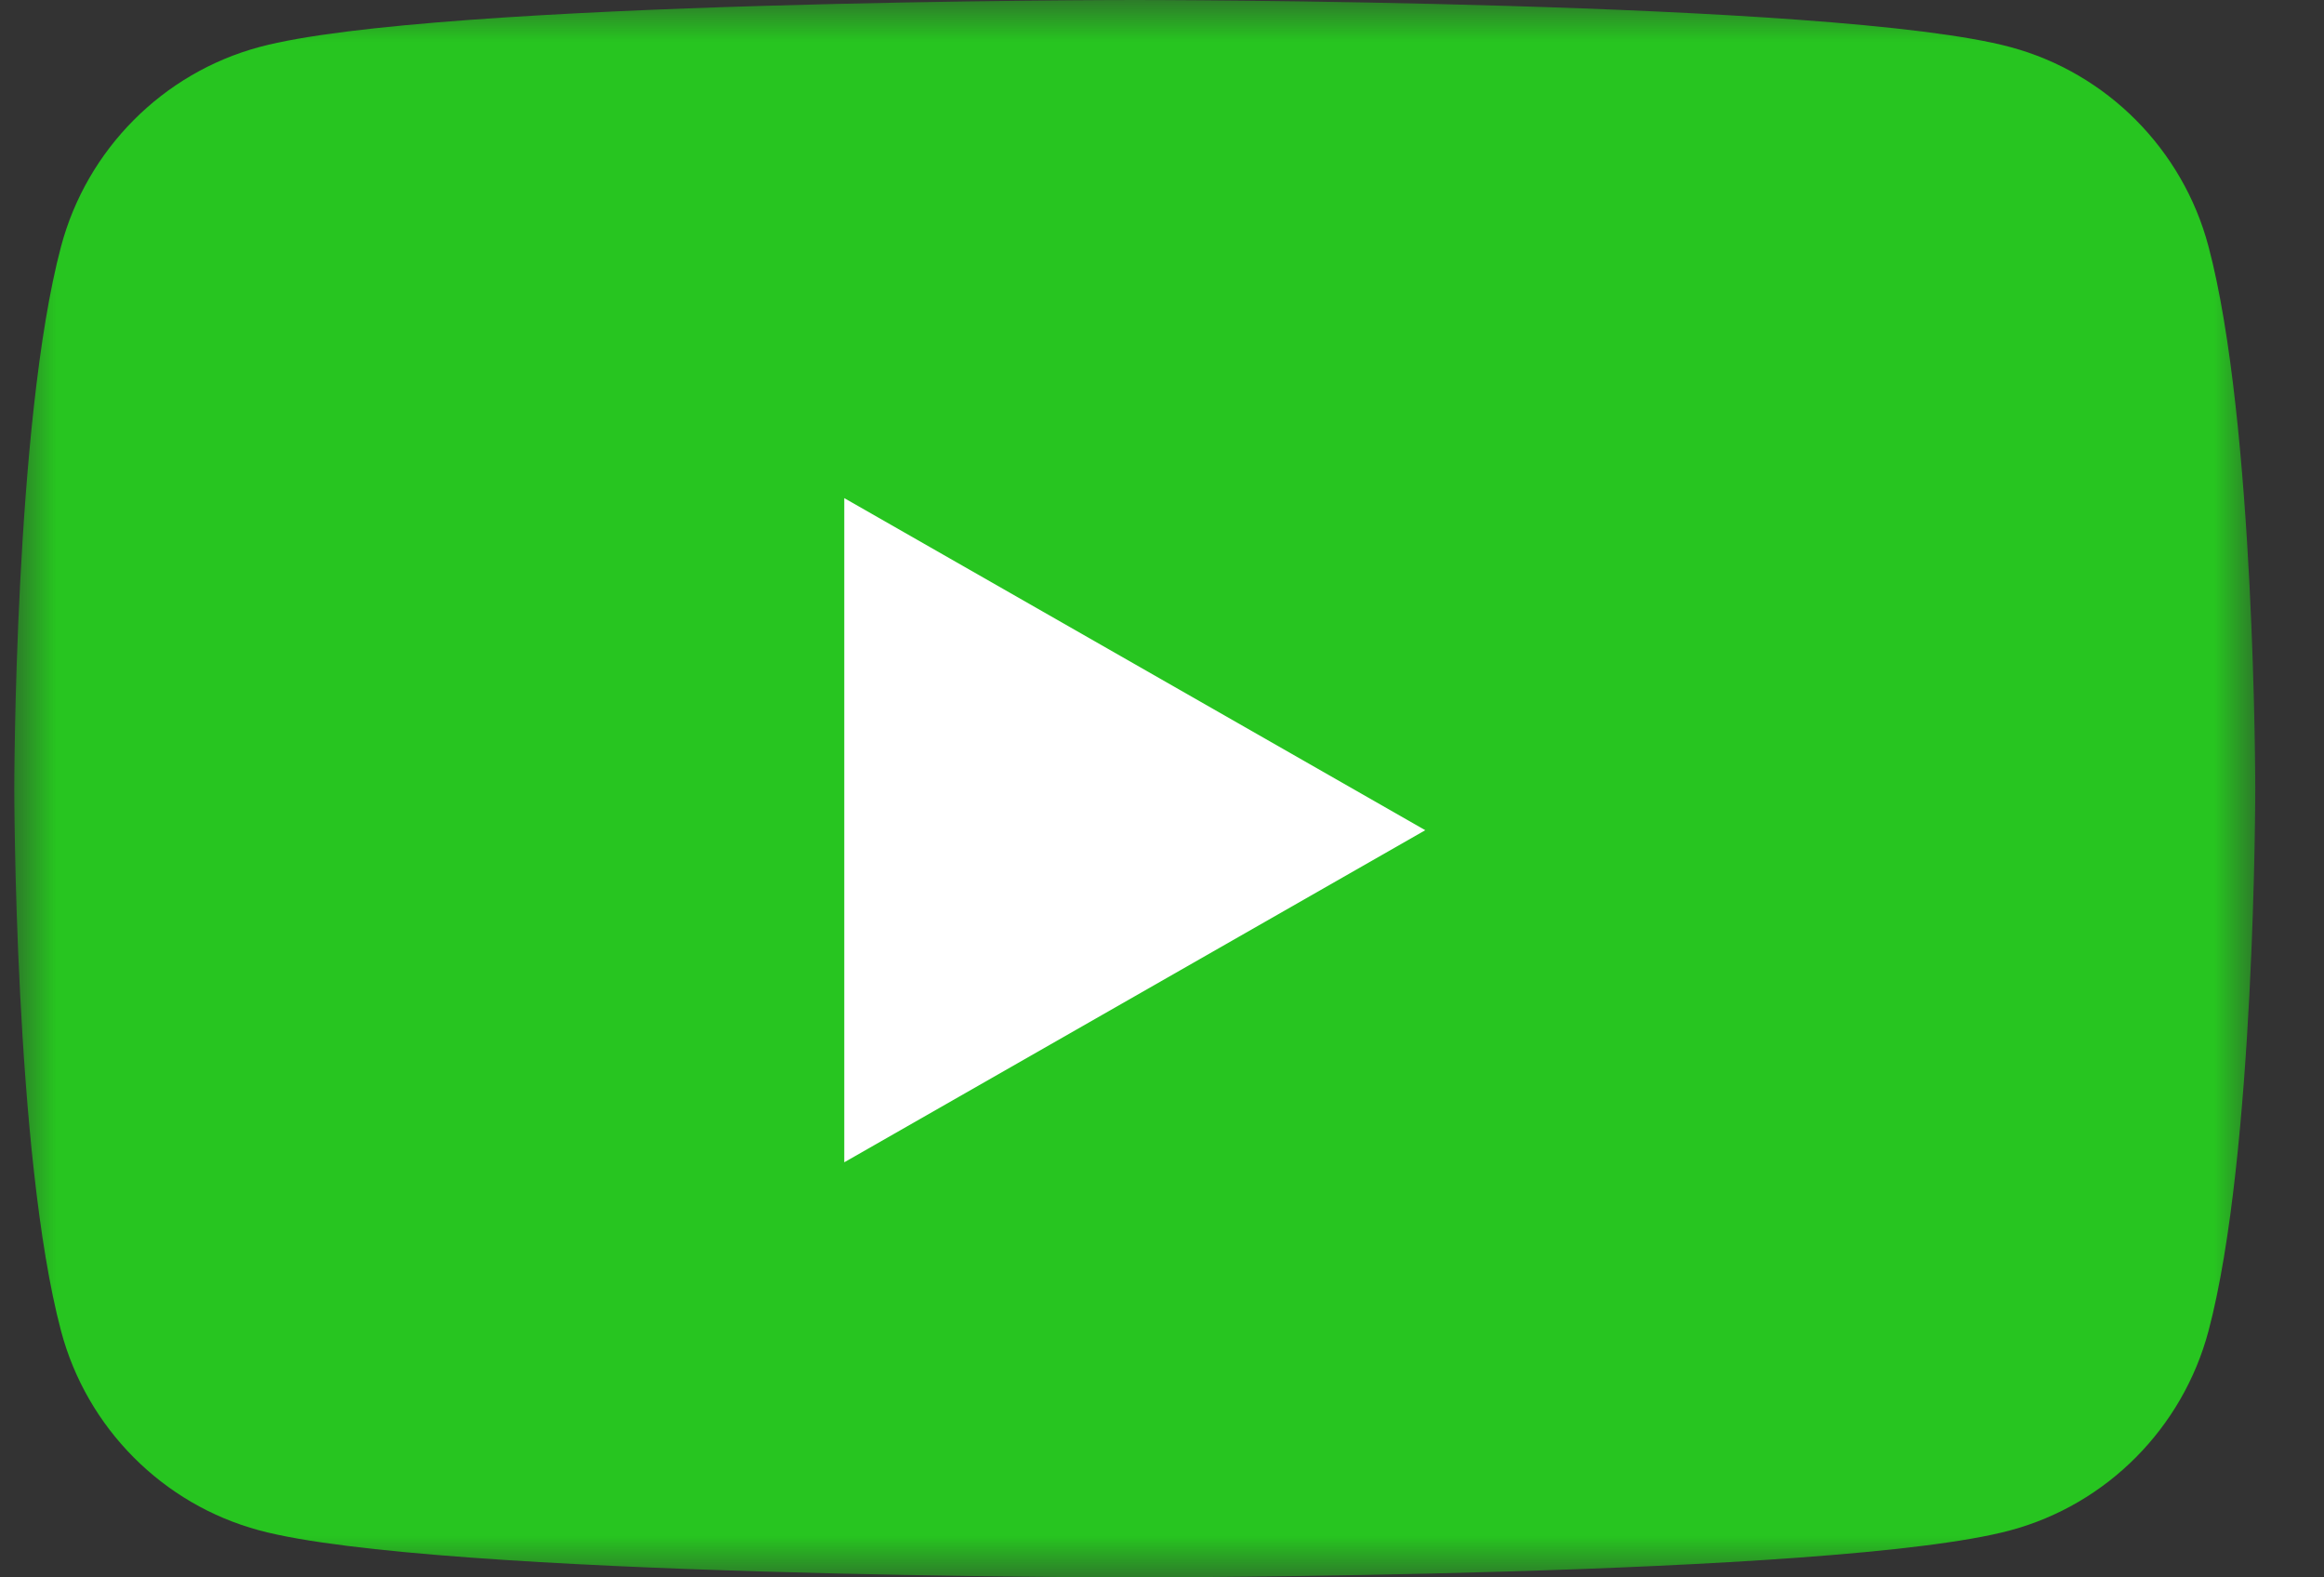 <svg xmlns="http://www.w3.org/2000/svg" xmlns:xlink="http://www.w3.org/1999/xlink" width="28" height="19" viewBox="0 0 28 19">
    <rect x="0" y="0" width="28" height="19" fill="#333333" stroke="none"/>
    <defs>
        <path id="e0mianufka" d="M0 0L27 0 27 19 0 19z"/>
    </defs>
    <g fill="none" fill-rule="evenodd">
        <g>
            <g>
                <g>
                    <g transform="translate(-639 -2369) translate(0 2256) translate(639.172 113)">
                        <mask id="yrobxa9jyb" fill="#fff">
                            <use xlink:href="#e0mianufka"/>
                        </mask>
                        <path fill="#27C520" d="M26.436 2.967c-.31-1.168-1.225-2.088-2.387-2.4C21.943 0 13.5 0 13.5 0S5.057 0 2.951.567C1.79.88.875 1.8.564 2.967 0 5.084 0 9.5 0 9.5s0 4.416.564 6.533c.31 1.168 1.226 2.088 2.387 2.4C5.057 19 13.5 19 13.5 19s8.443 0 10.549-.567c1.162-.312 2.076-1.232 2.387-2.4C27 13.916 27 9.5 27 9.5s0-4.416-.564-6.533" mask="url(#yrobxa9jyb)"/>
                    </g>
                    <path fill="#FFF" d="M10 14L17 10 10 6z" transform="translate(-639 -2369) translate(0 2256) translate(639.172 113)"/>
                </g>
            </g>
        </g>
    </g>
</svg>
